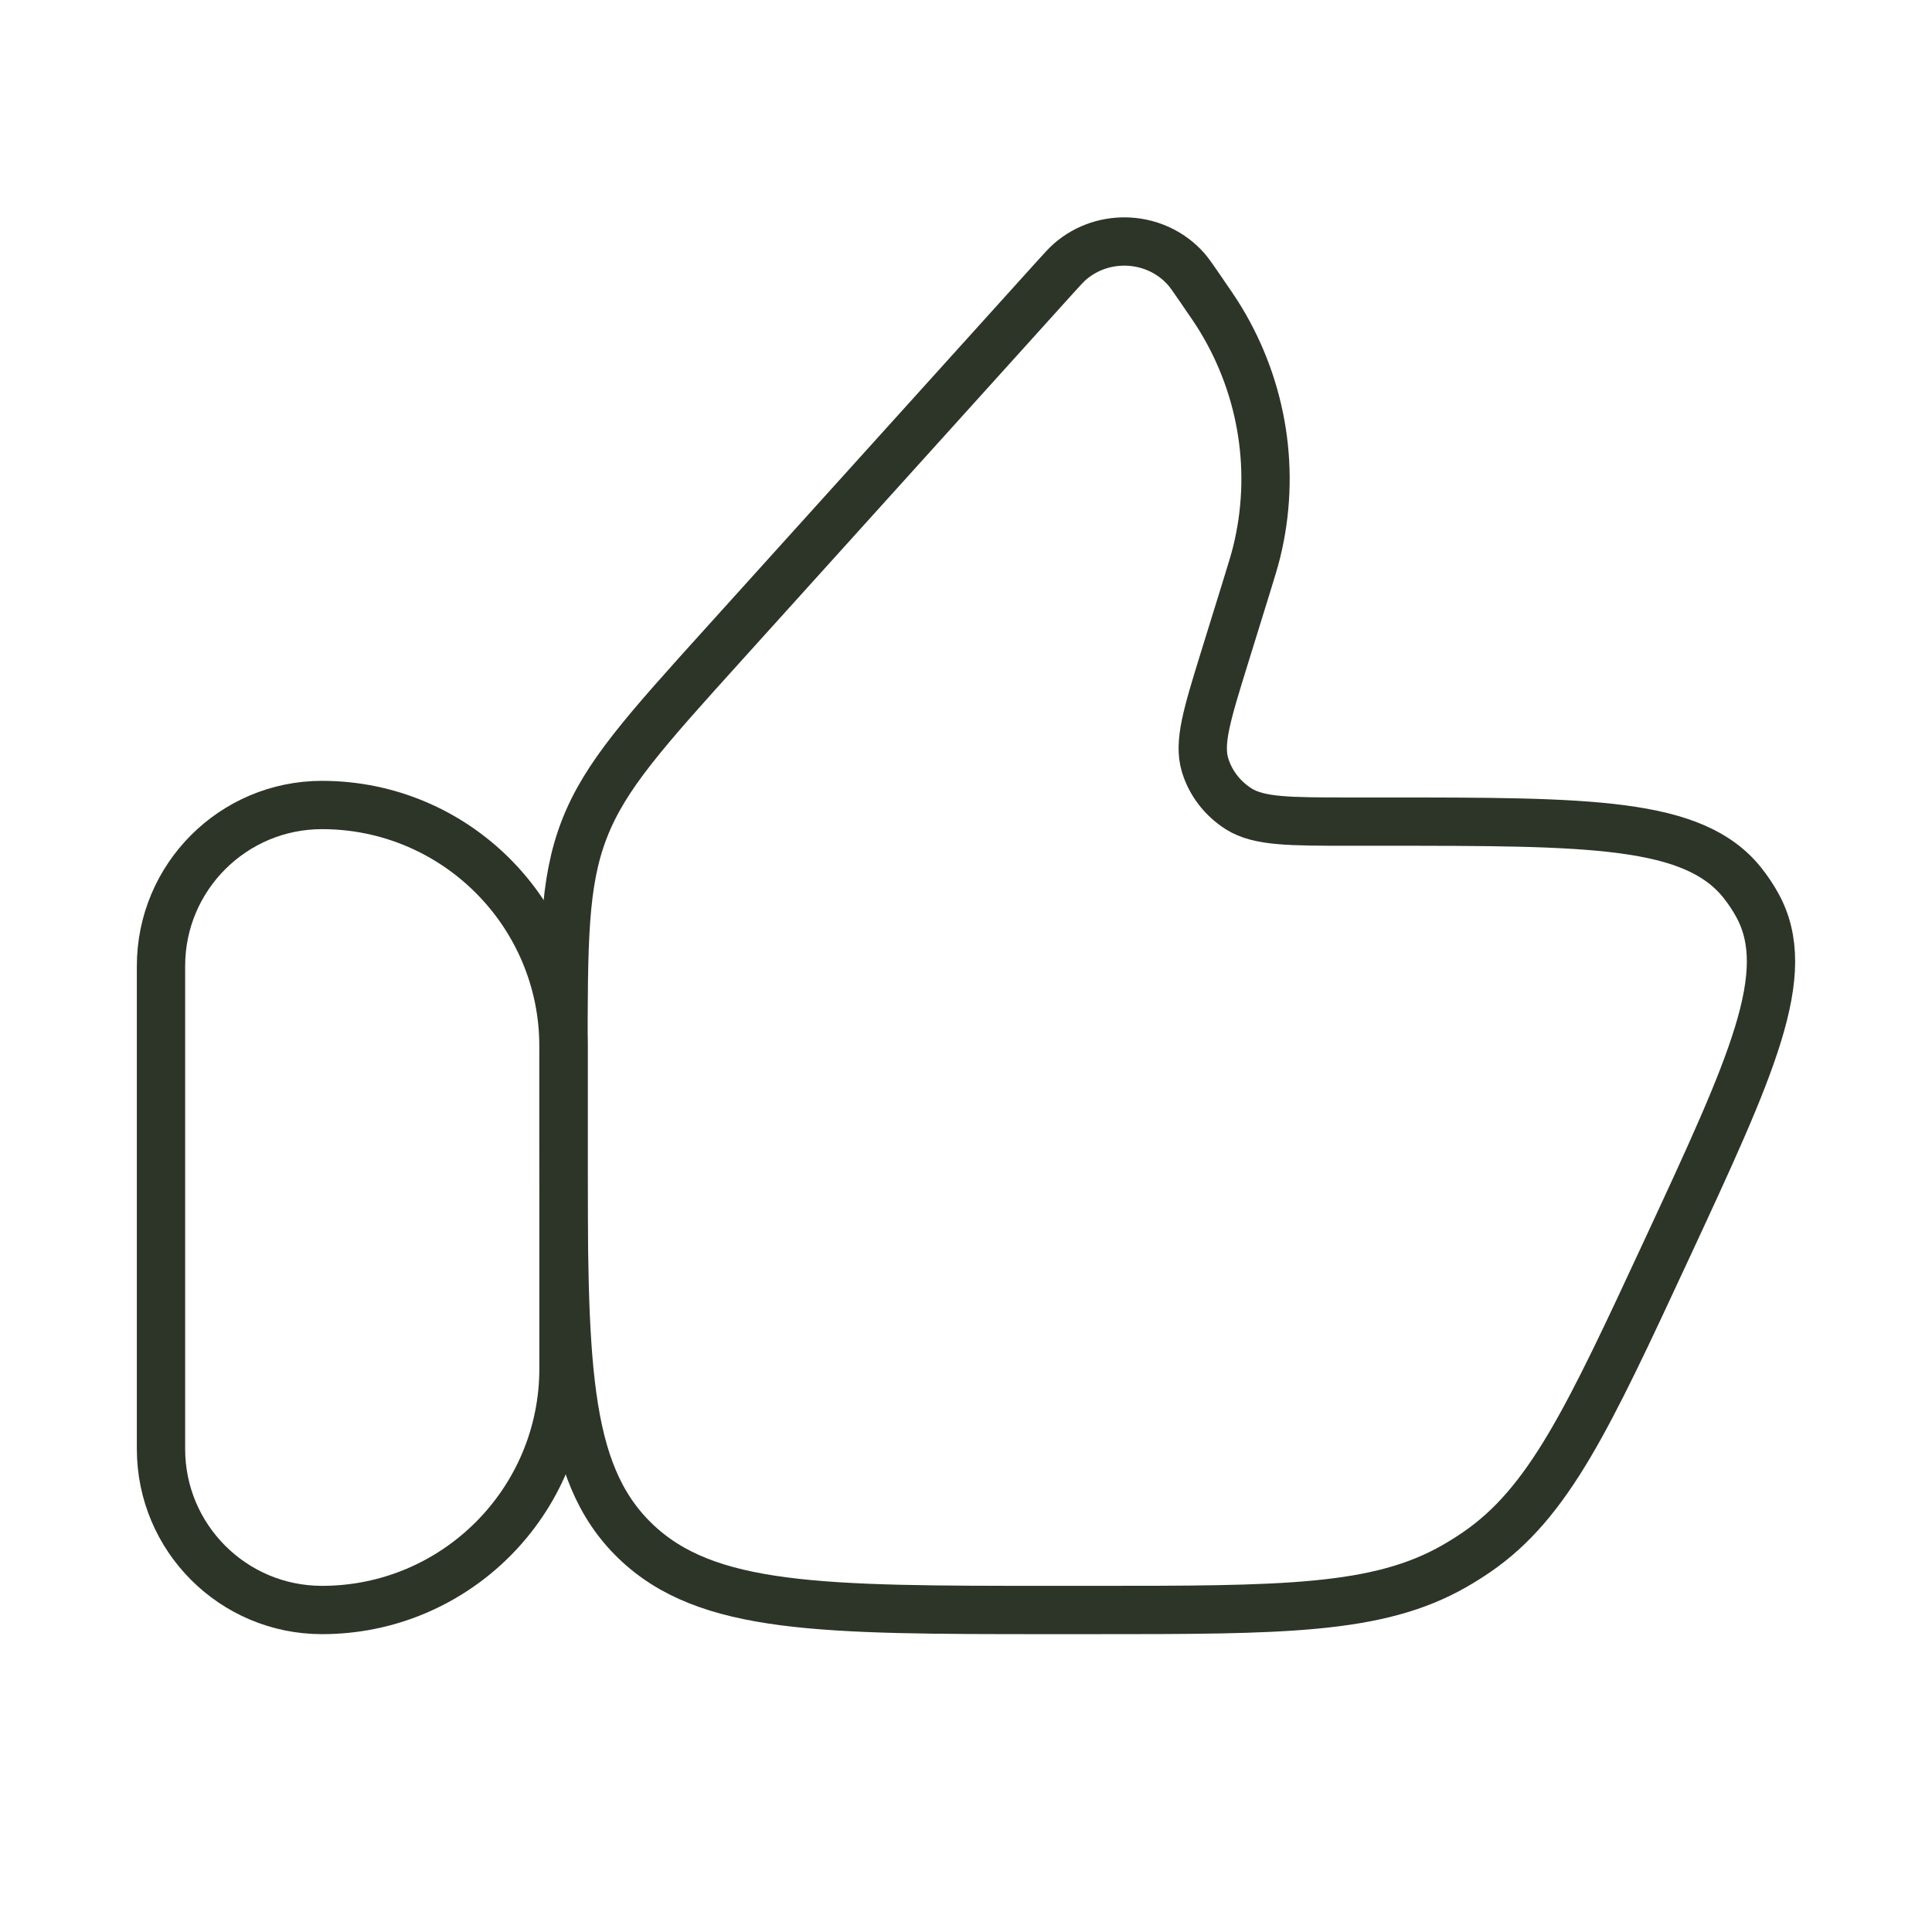 <?xml version="1.0" encoding="UTF-8"?> <svg xmlns="http://www.w3.org/2000/svg" width="60" height="60" viewBox="0 0 60 60" fill="none"> <path d="M5 30C5 27.239 7.239 25 10 25C14.142 25 17.5 28.358 17.5 32.5V42.5C17.5 46.642 14.142 50 10 50C7.239 50 5 47.761 5 45V30Z" stroke="#2C3527" stroke-width="1.5" stroke-linecap="round" stroke-linejoin="round"></path> <path d="M38.697 18.266L38.031 20.416C37.486 22.178 37.213 23.059 37.423 23.755C37.592 24.317 37.965 24.802 38.472 25.122C39.1 25.516 40.049 25.516 41.948 25.516H42.958C49.383 25.516 52.596 25.516 54.113 27.418C54.286 27.636 54.441 27.867 54.574 28.109C55.741 30.23 54.414 33.088 51.76 38.803C49.324 44.047 48.106 46.669 45.845 48.213C45.626 48.362 45.401 48.503 45.171 48.635C42.79 50 39.84 50 33.941 50H32.661C25.514 50 21.941 50 19.72 47.849C17.5 45.697 17.5 42.235 17.5 35.31V32.876C17.5 29.237 17.5 27.417 18.146 25.752C18.792 24.086 20.028 22.717 22.502 19.978L32.73 8.651C32.987 8.367 33.115 8.225 33.228 8.127C34.284 7.208 35.913 7.312 36.836 8.356C36.935 8.468 37.043 8.625 37.259 8.939C37.597 9.43 37.766 9.676 37.913 9.919C39.232 12.098 39.631 14.686 39.027 17.143C38.959 17.417 38.872 17.7 38.697 18.266Z" stroke="#2C3527" stroke-width="1.5" stroke-linecap="round" stroke-linejoin="round"></path> </svg> 